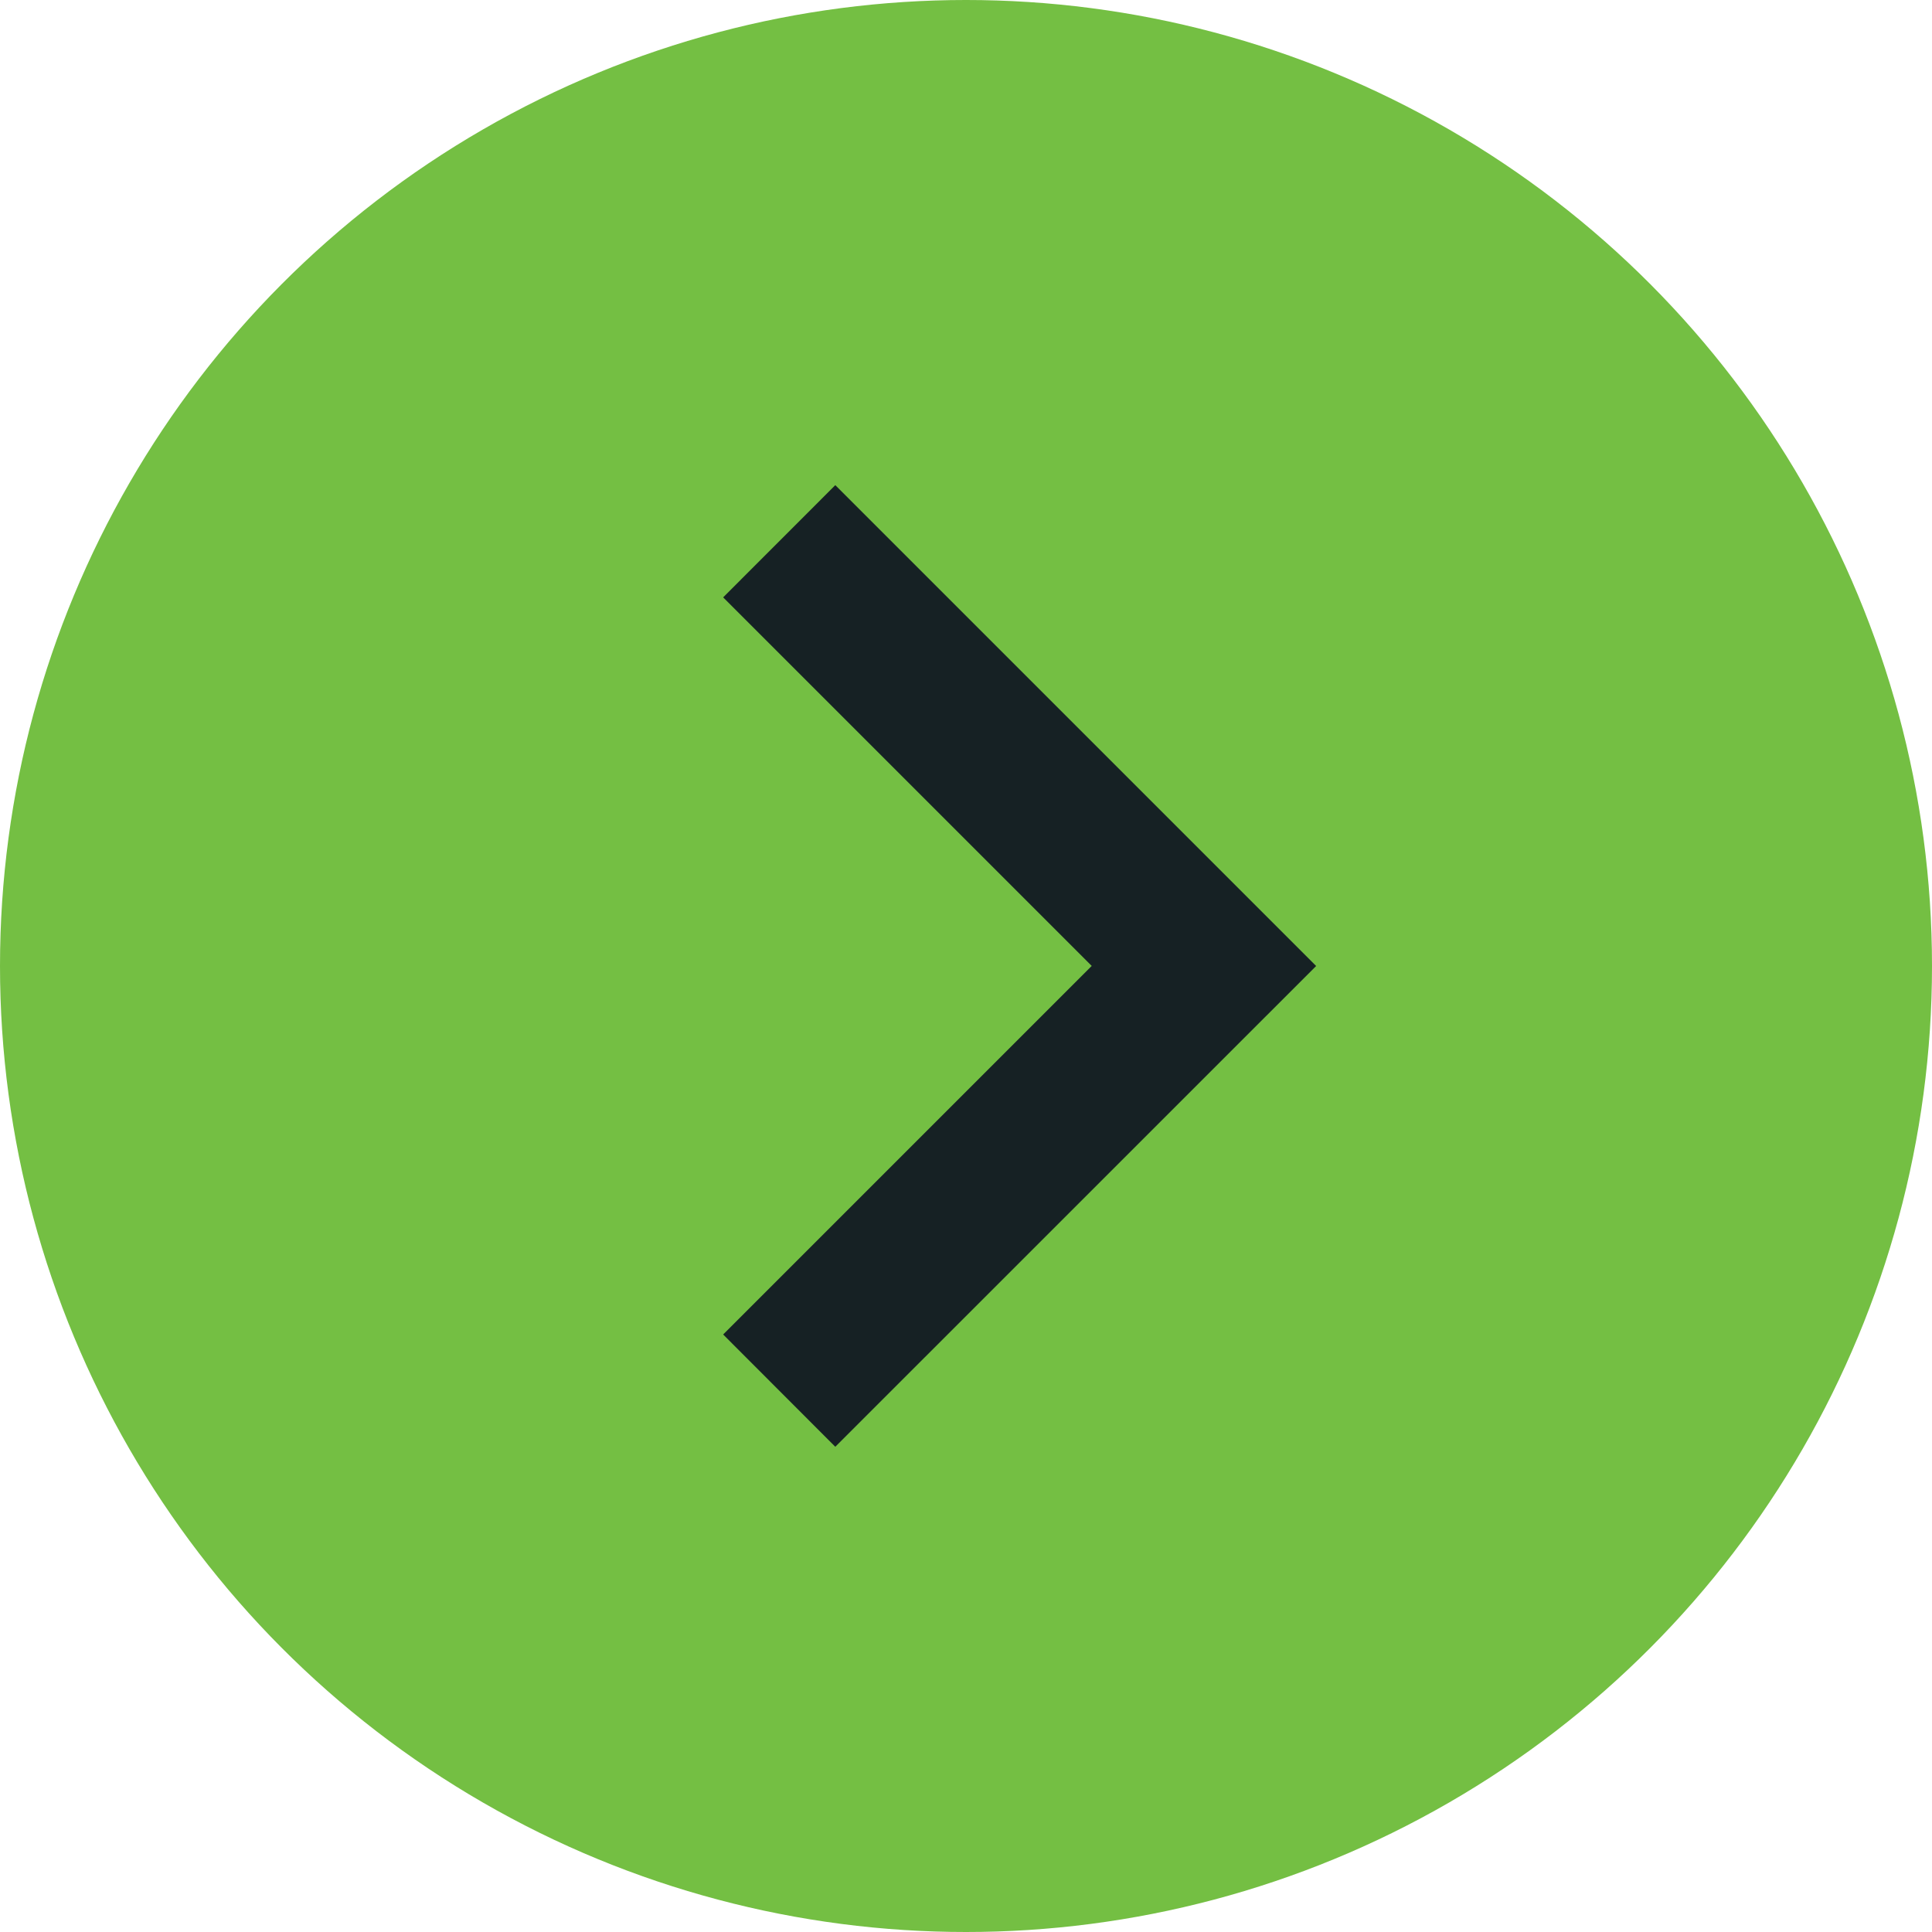 <svg xmlns="http://www.w3.org/2000/svg" width="26" height="26" viewBox="0 0 26 26">
  <g id="Group_2216" data-name="Group 2216" transform="translate(-525 -477)">
    <circle id="Ellipse_3" data-name="Ellipse 3" cx="13" cy="13" r="13" transform="translate(525 477)" fill="#74bf43"/>
    <g id="noun-arrow-3134188" transform="translate(534.732 483.529)">
      <path id="Path_3863" data-name="Path 3863" d="M20.679,12.941,27.15,6.471,20.679,0,19.17,1.51l4.96,4.96-4.96,4.96Z" transform="translate(-19.17 0)" fill="#162124"/>
    </g>
  </g>
</svg>

